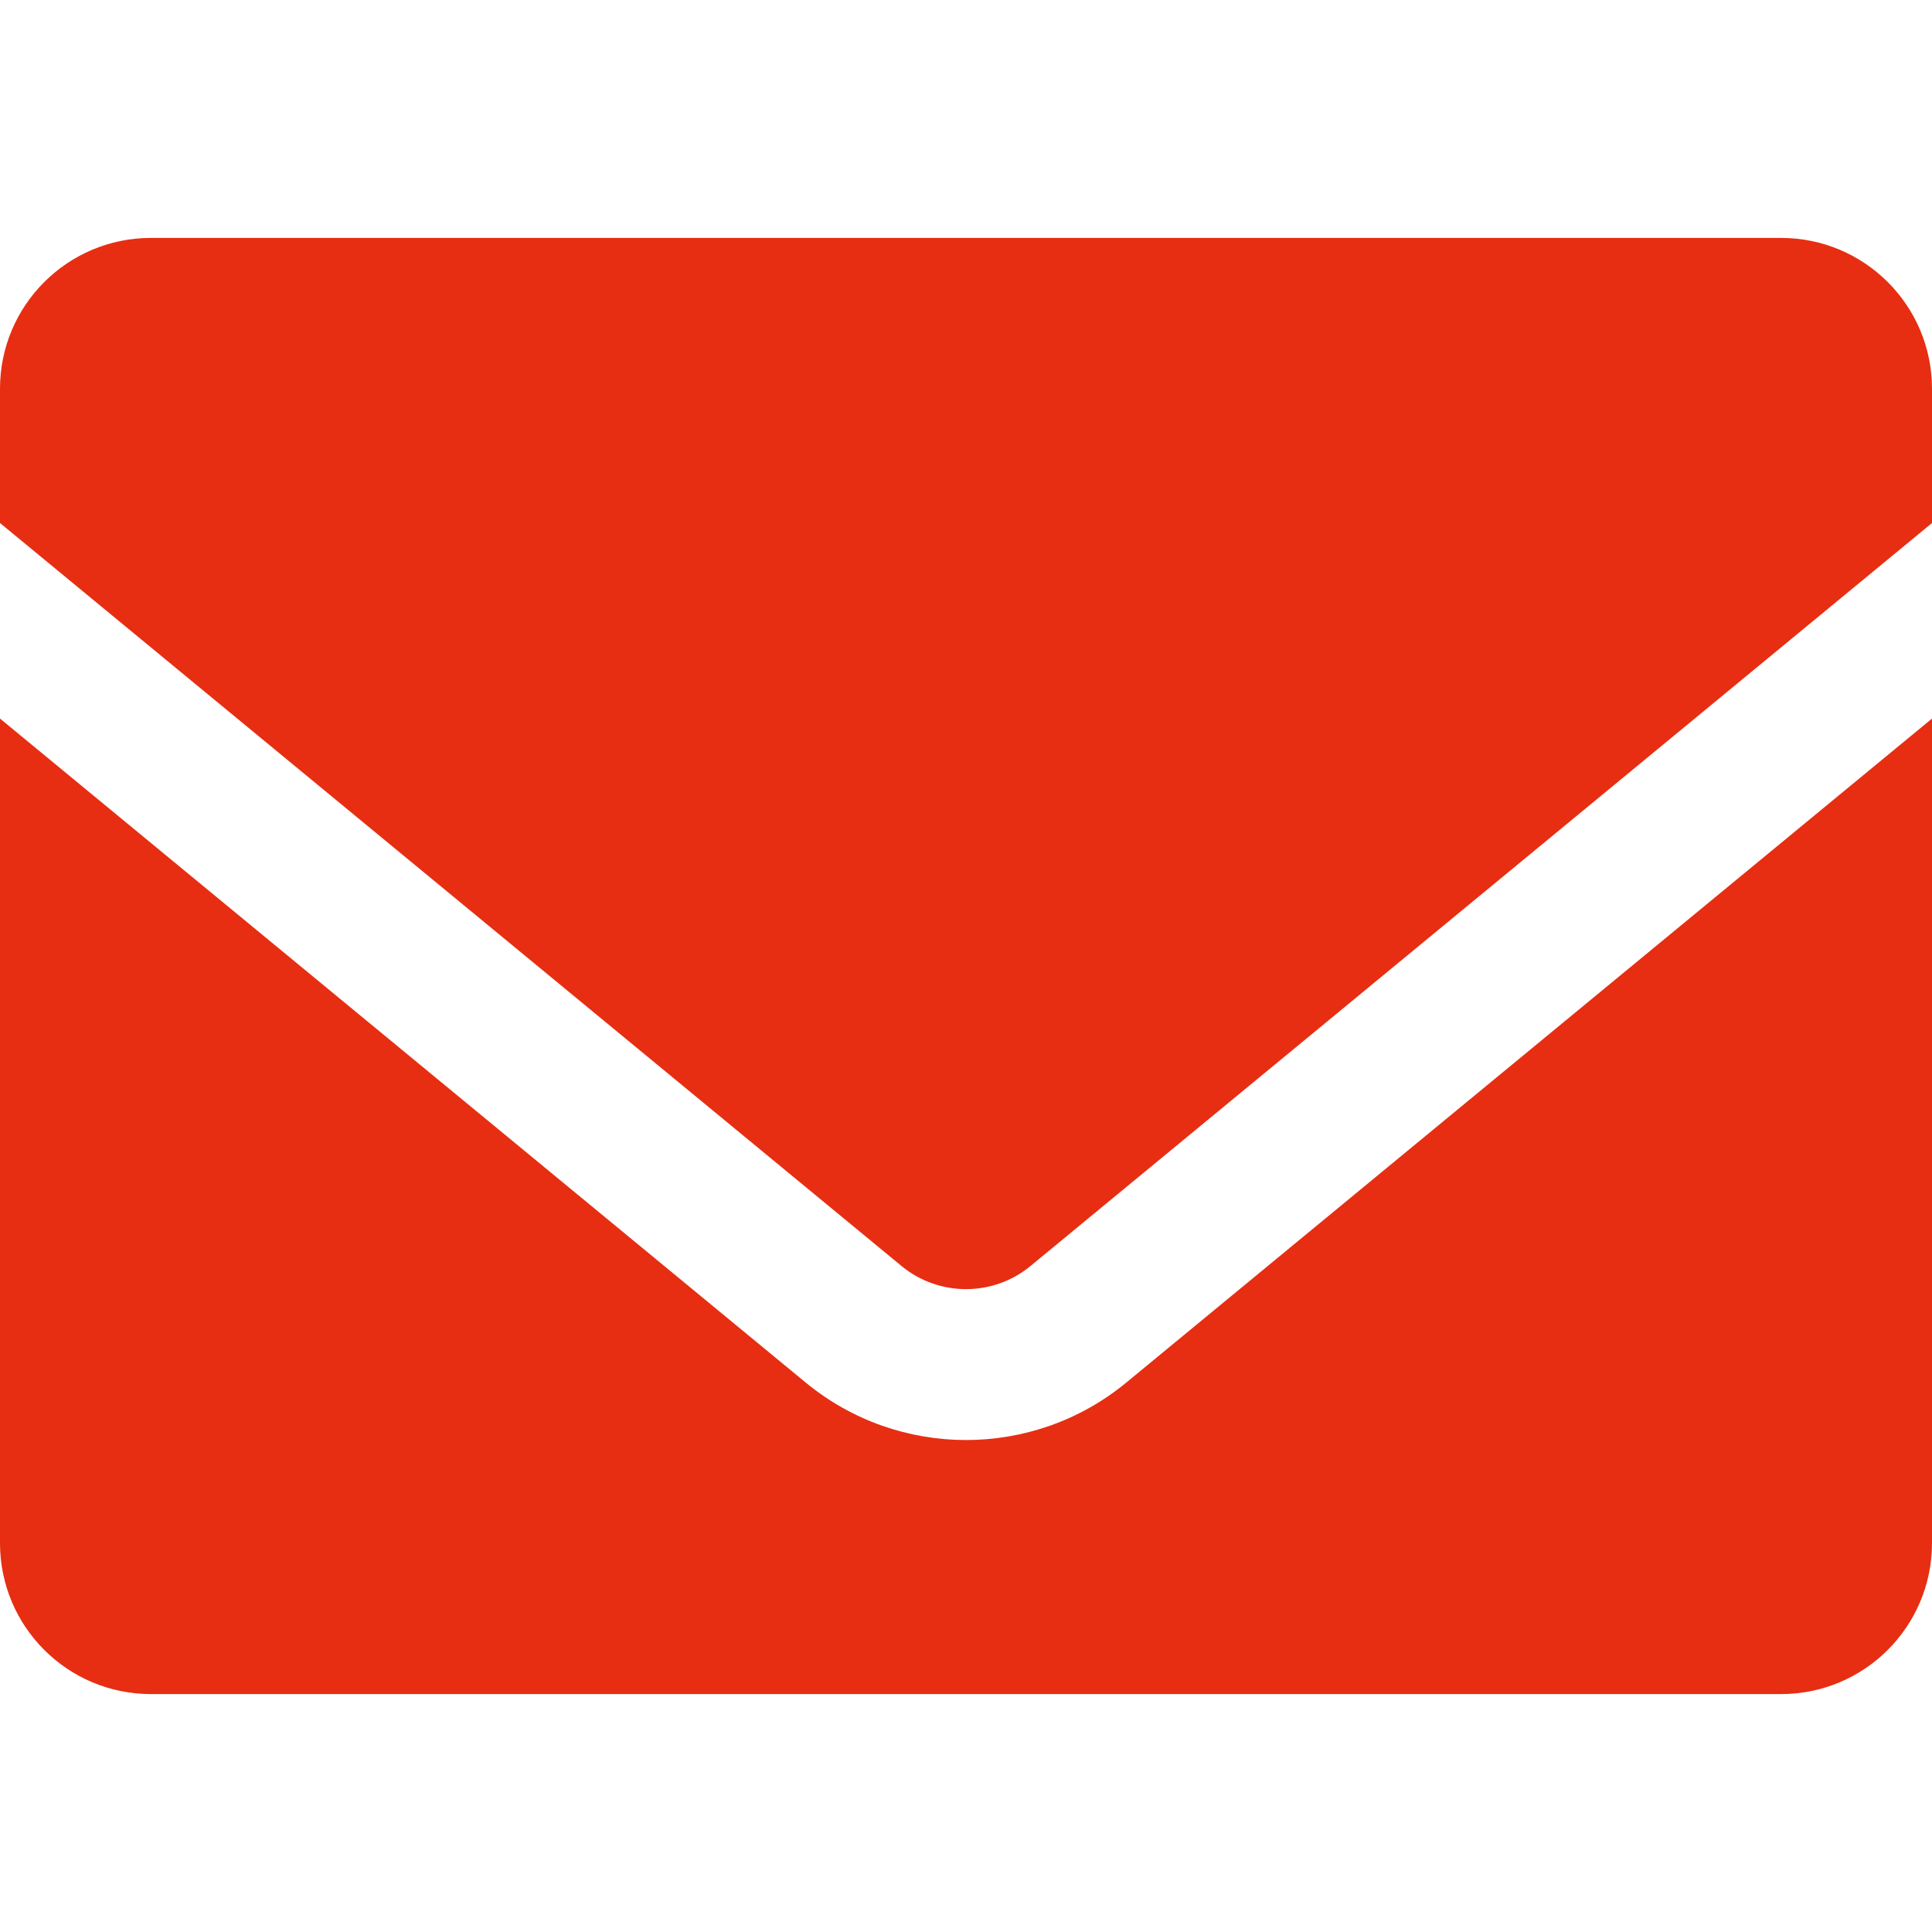 <?xml version="1.0" encoding="UTF-8"?> <svg xmlns="http://www.w3.org/2000/svg" width="14" height="14" viewBox="0 0 14 14" fill="none"><path d="M7.466 9.175L14 3.79V2.817C14 2.213 13.51 1.724 12.906 1.724H1.094C0.49 1.724 0 2.213 0 2.817V3.79L6.534 9.175C6.804 9.397 7.196 9.397 7.466 9.175Z" fill="#E72E12"></path><path d="M7 10.435C6.588 10.435 6.175 10.296 5.839 10.019L0 5.207V11.182C0 11.787 0.49 12.276 1.094 12.276H12.906C13.51 12.276 14 11.787 14 11.182V5.207L8.161 10.019C7.825 10.296 7.412 10.435 7 10.435Z" fill="#E72E12"></path></svg> 